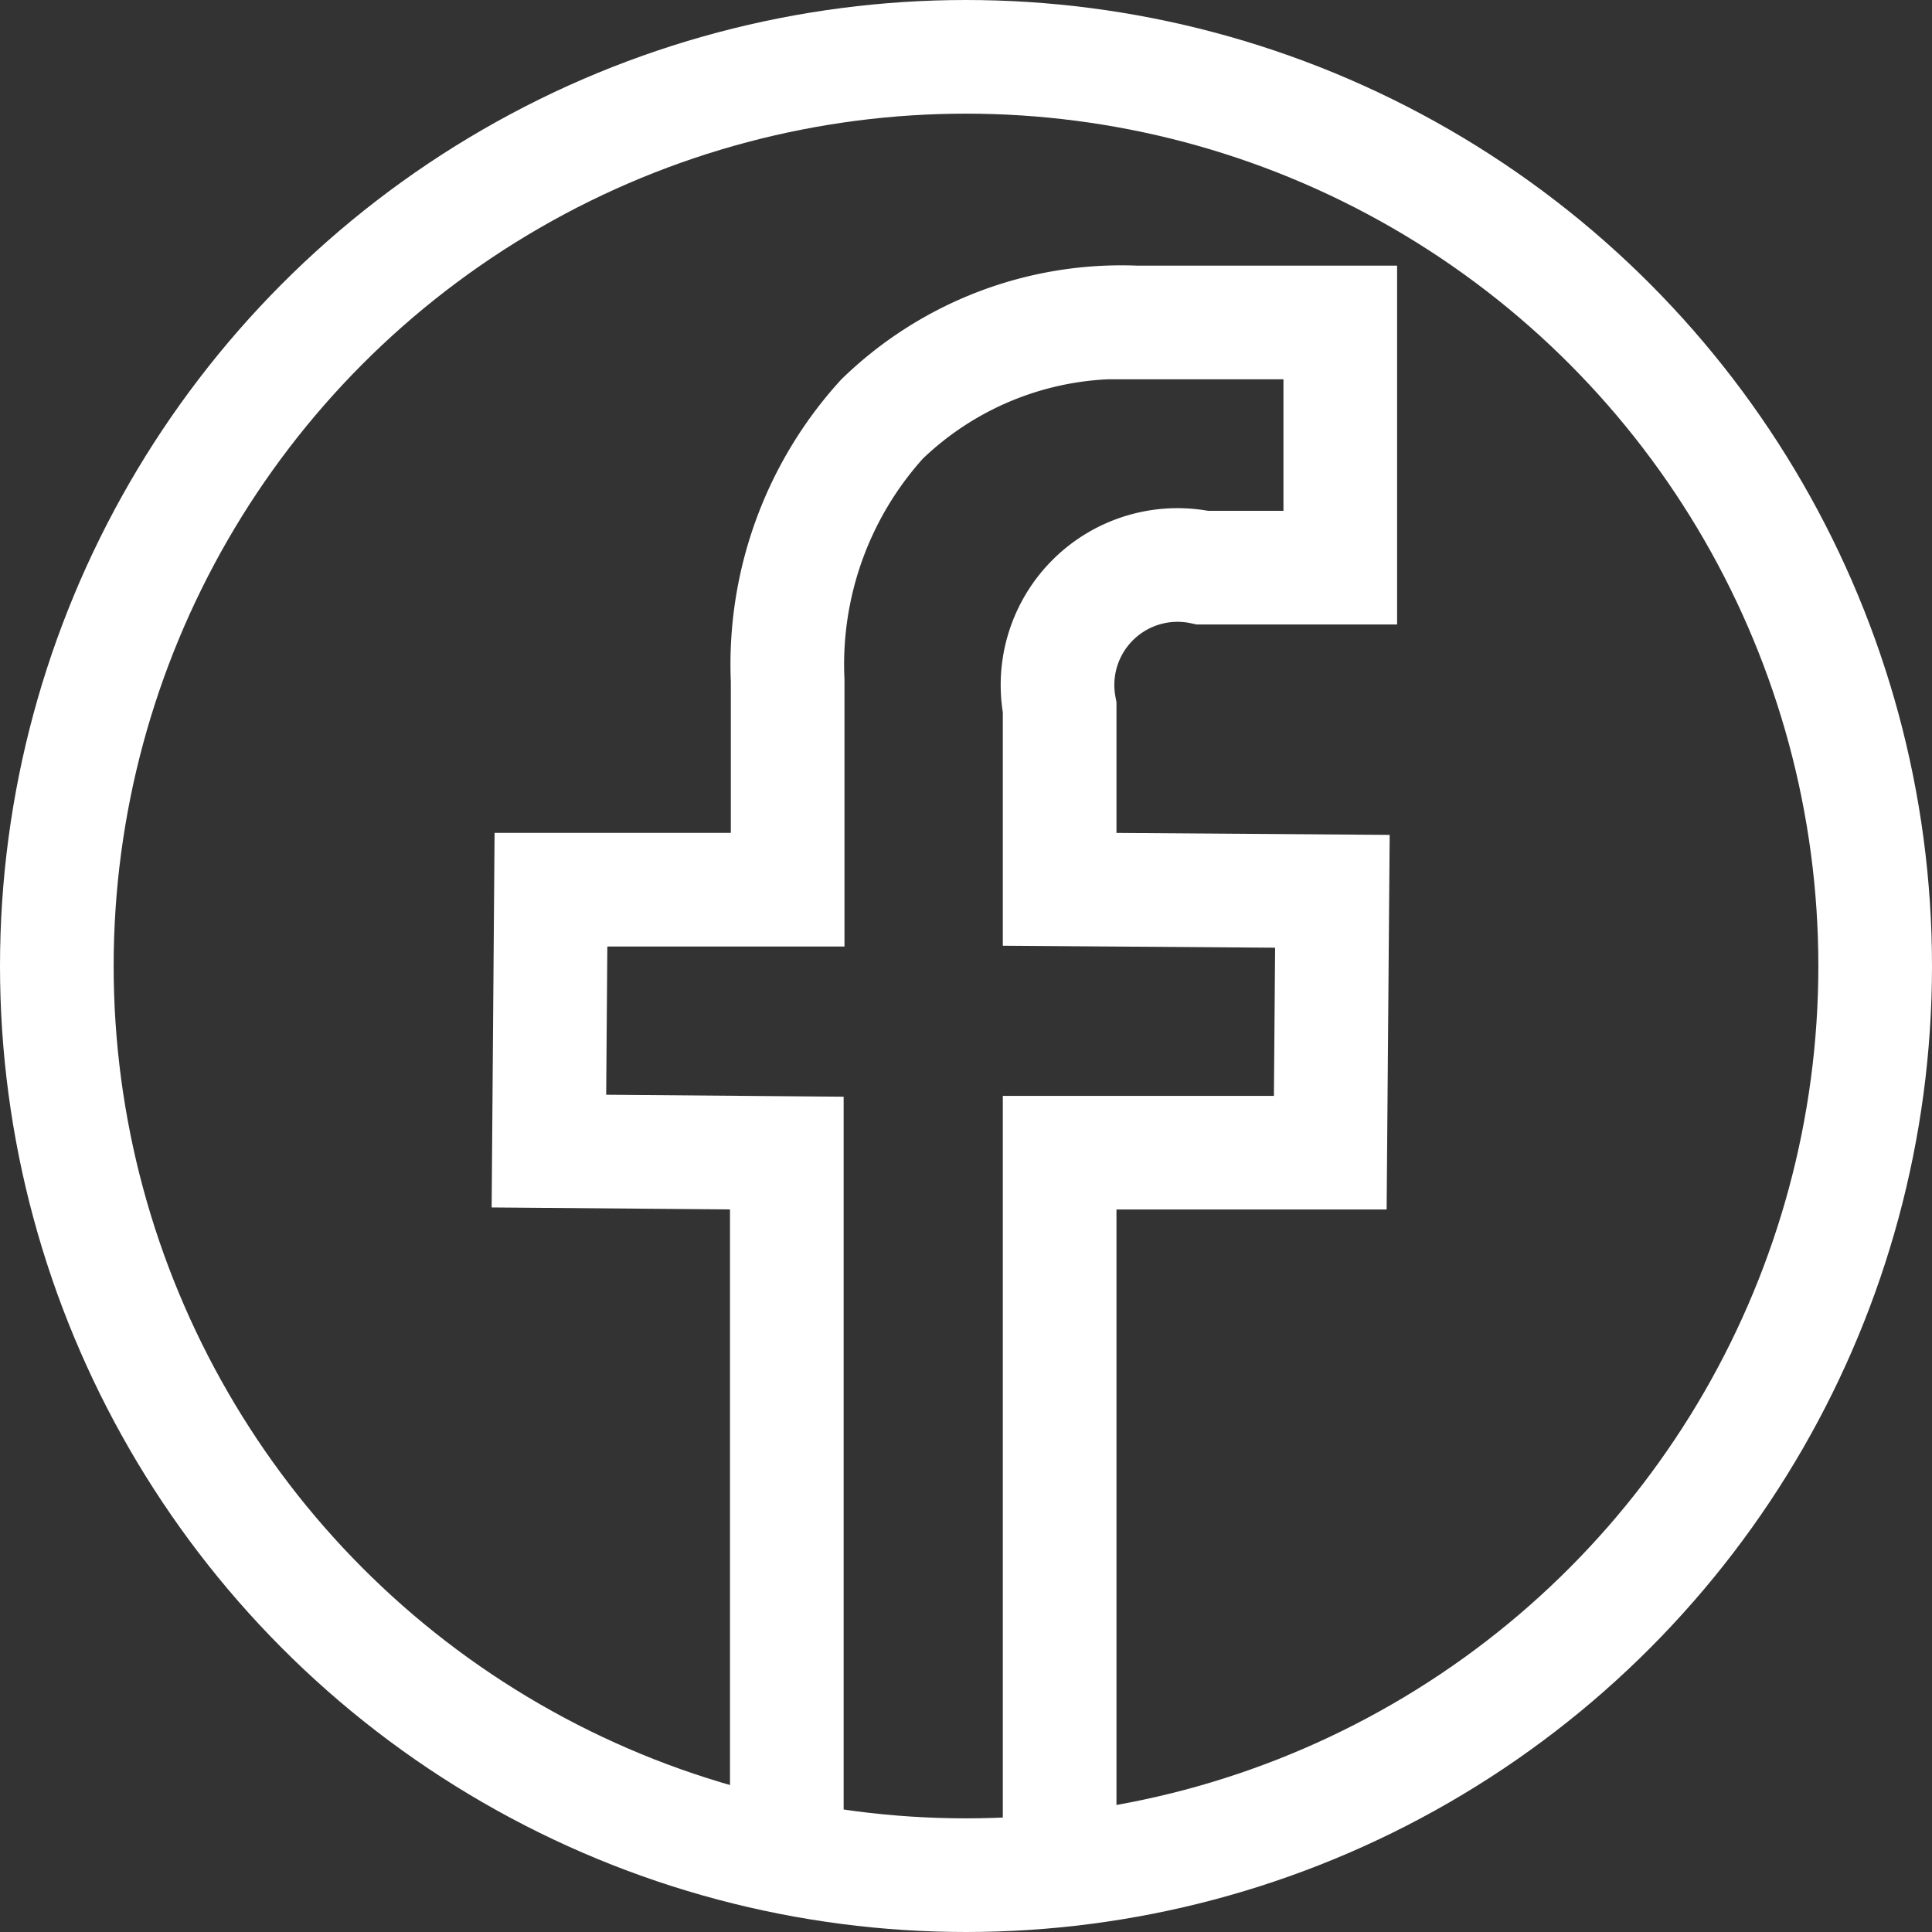 <svg xmlns="http://www.w3.org/2000/svg" width="25.5" height="25.5" viewBox="0 0 25.5 25.5">
  <rect x="0" y="0" width="25.5" height="25.5" fill="#333333" stroke="none"/>
  <g id="Grupo_2759" data-name="Grupo 2759" transform="translate(-1447.75 -567.75)">
    <circle id="Elipse_162" data-name="Elipse 162" cx="12" cy="12" r="12" transform="translate(1448.5 568.5)" fill="none" stroke="#fff" stroke-width="1.5"/>
    <path id="Caminho_2323" data-name="Caminho 2323" d="M281.714,256.858v-9.036h3.572l.028-3.45-3.6-.026v-2.4A1.584,1.584,0,0,1,283.6,240.1h1.818v-3.236h-2.7a4.538,4.538,0,0,0-3.348,1.275,4.818,4.818,0,0,0-1.246,3.452v2.76H275l-.027,3.45,3.14.026v9.036" transform="translate(1180.022 335.142)" fill="none" stroke="#fff" stroke-linecap="round" stroke-line="round" stroke-miterlimit="10" stroke-width="1.5"/>
  </g>
</svg>
